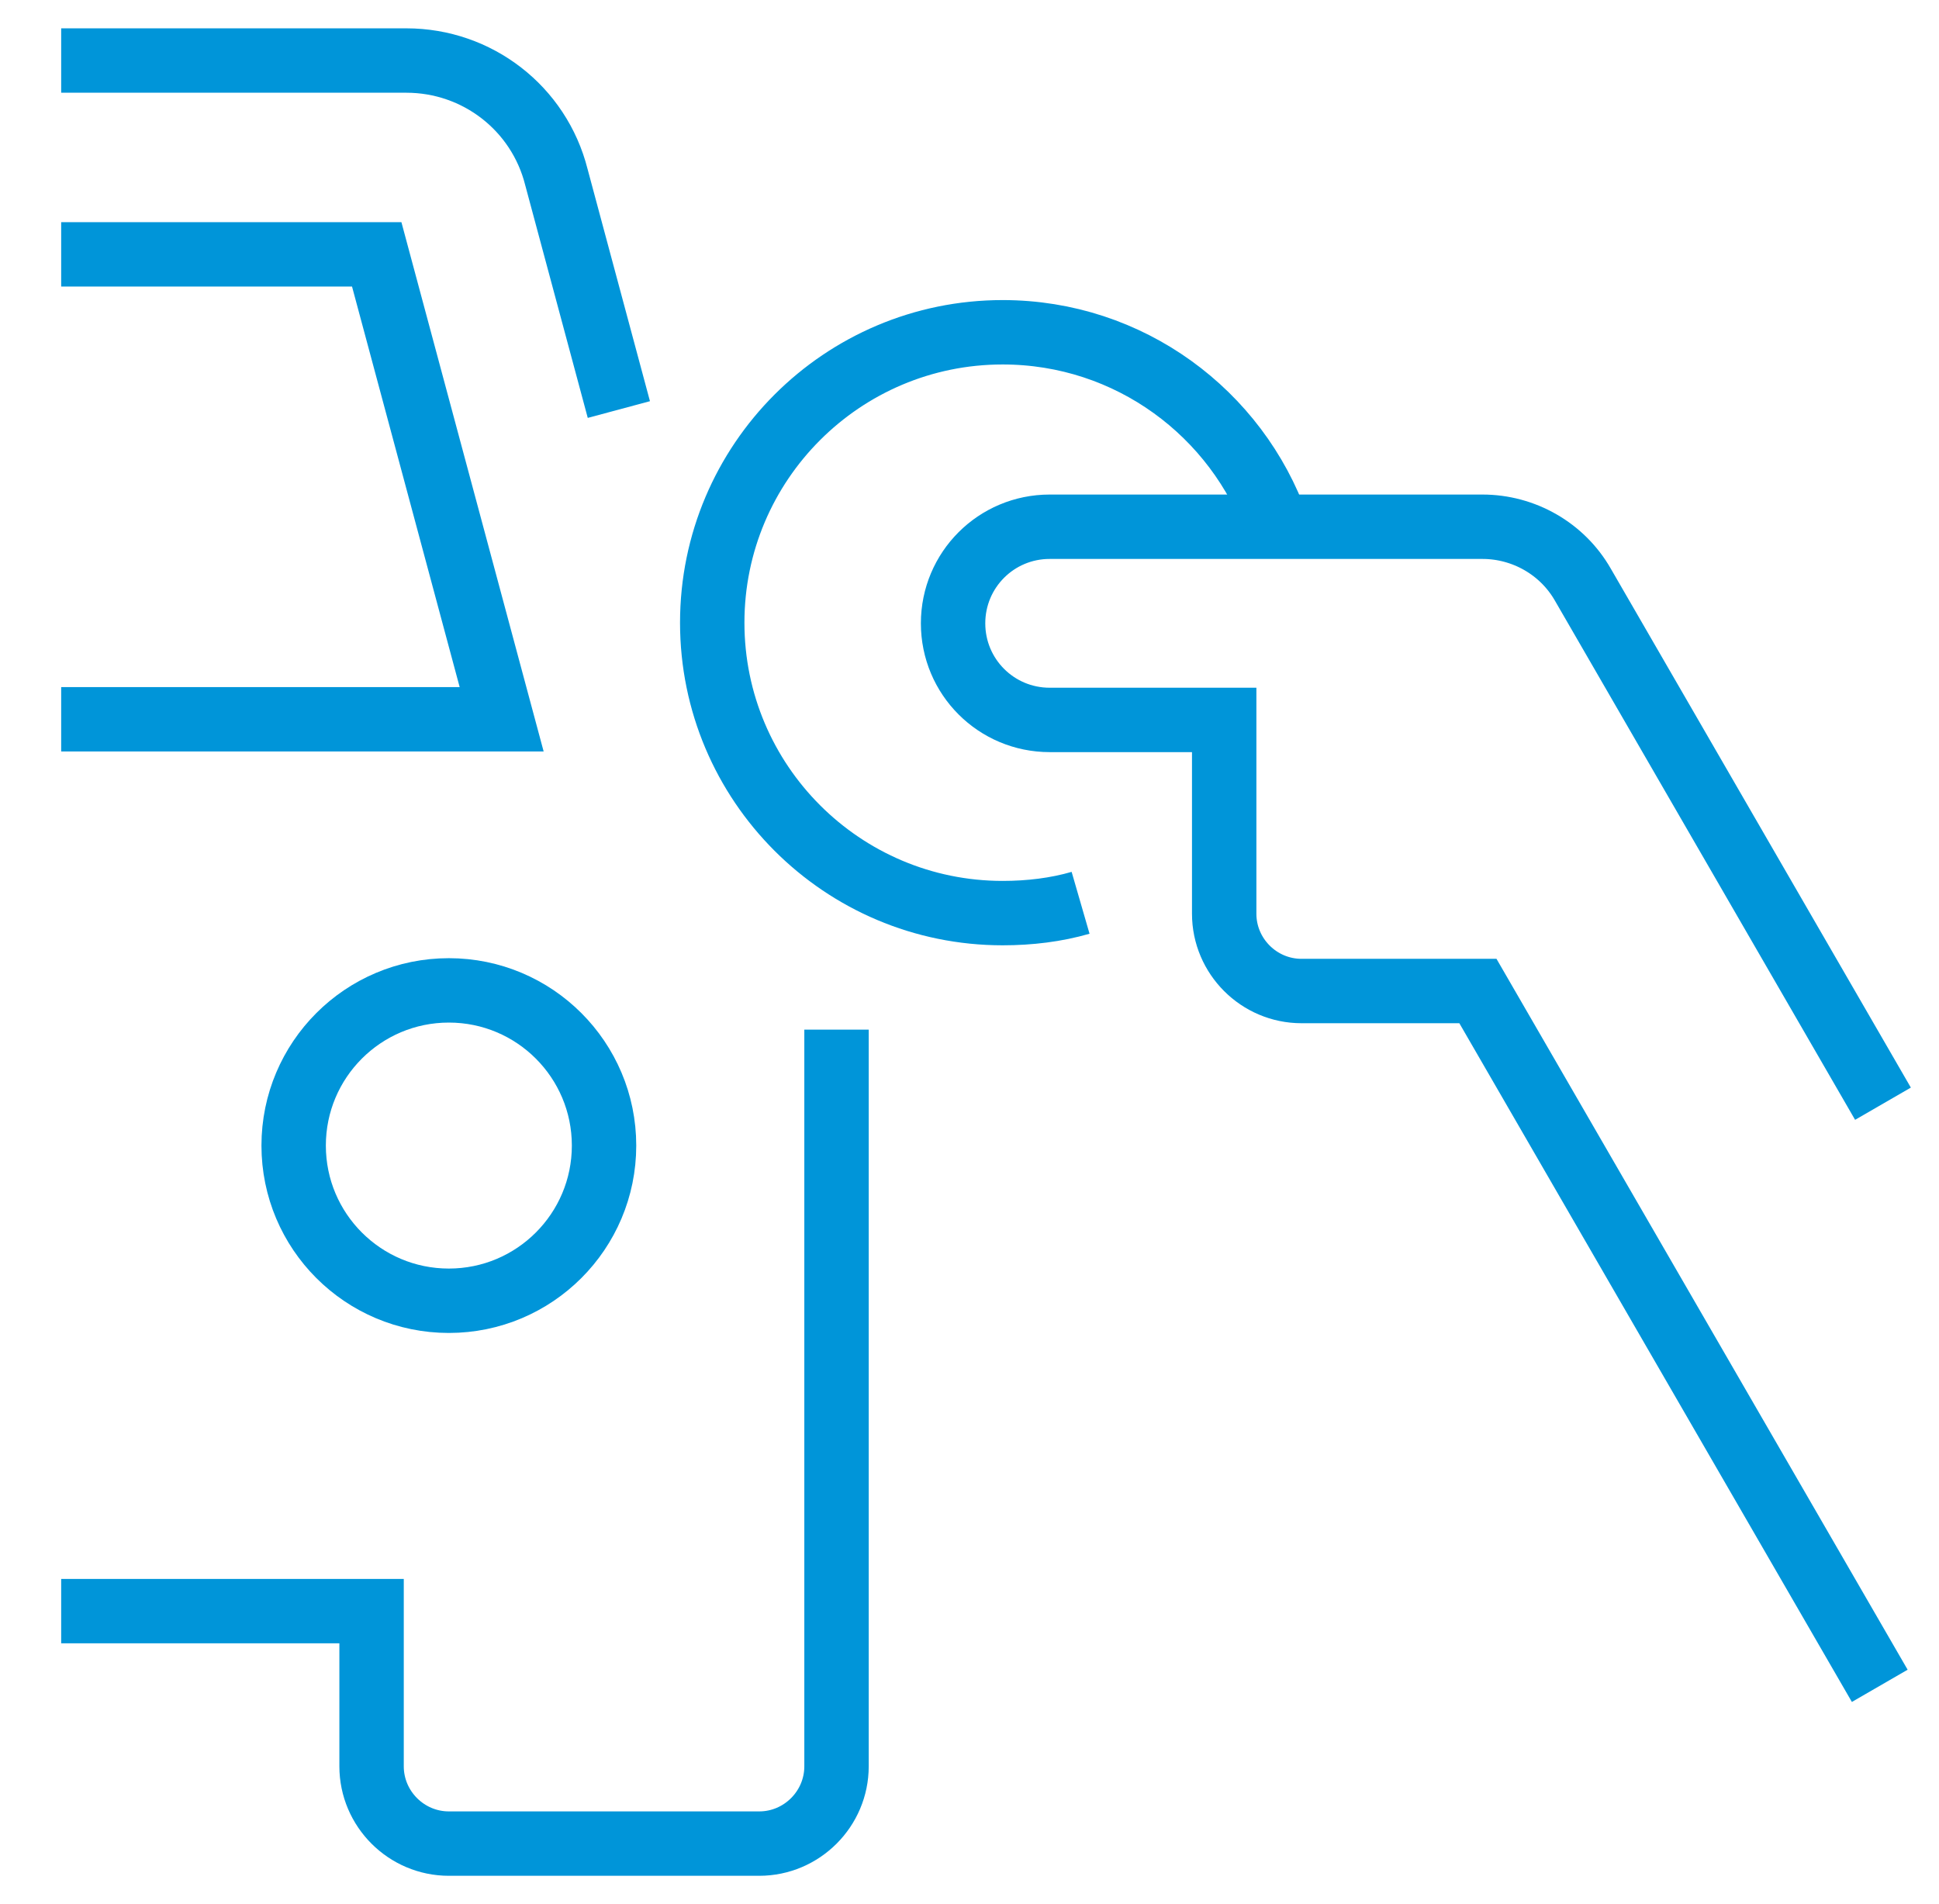 <?xml version="1.0" encoding="UTF-8"?> <svg xmlns="http://www.w3.org/2000/svg" id="1778367466" viewBox="0 0 30.11 29.57" class="svg u_1778367466" data-icon-custom="true" data-icon-name="pscd-icon.svg" data-hover-effect="zoomout"><defs><style>.cls-1-1173790019{fill:none;stroke:#0095d9;stroke-miterlimit:10;}</style></defs><path class="cls-1-1173790019" d="m29.19,26.18l-6.24-10.79h-2.74c-.66,0-1.2-.54-1.2-1.2v-3.01h-2.71c-.83,0-1.5-.67-1.5-1.5h0c0-.83.67-1.5,1.5-1.5h6.72c.64,0,1.24.34,1.56.9l4.66,8.06"></path><path class="cls-1-1173790019" d="m16.78,14.02c-.38.11-.79.16-1.21.16-2.49,0-4.51-2.02-4.51-4.51s2.02-4.51,4.51-4.51c1.97,0,3.64,1.26,4.26,3.01"></path><path class="cls-1-1173790019" d="m12.99,15.99v11.44c0,.66-.54,1.2-1.2,1.2h-4.82c-.66,0-1.2-.54-1.2-1.2v-2.41H.95"></path><path class="cls-1-1173790019" d="m.95.94h5.36c1.1,0,2.06.74,2.33,1.81l.97,3.61"></path><polyline class="cls-1-1173790019" points=".95 3.95 5.85 3.95 7.79 11.17 .95 11.17"></polyline><circle class="cls-1-1173790019" cx="6.97" cy="17.79" r="2.41"></circle></svg> 